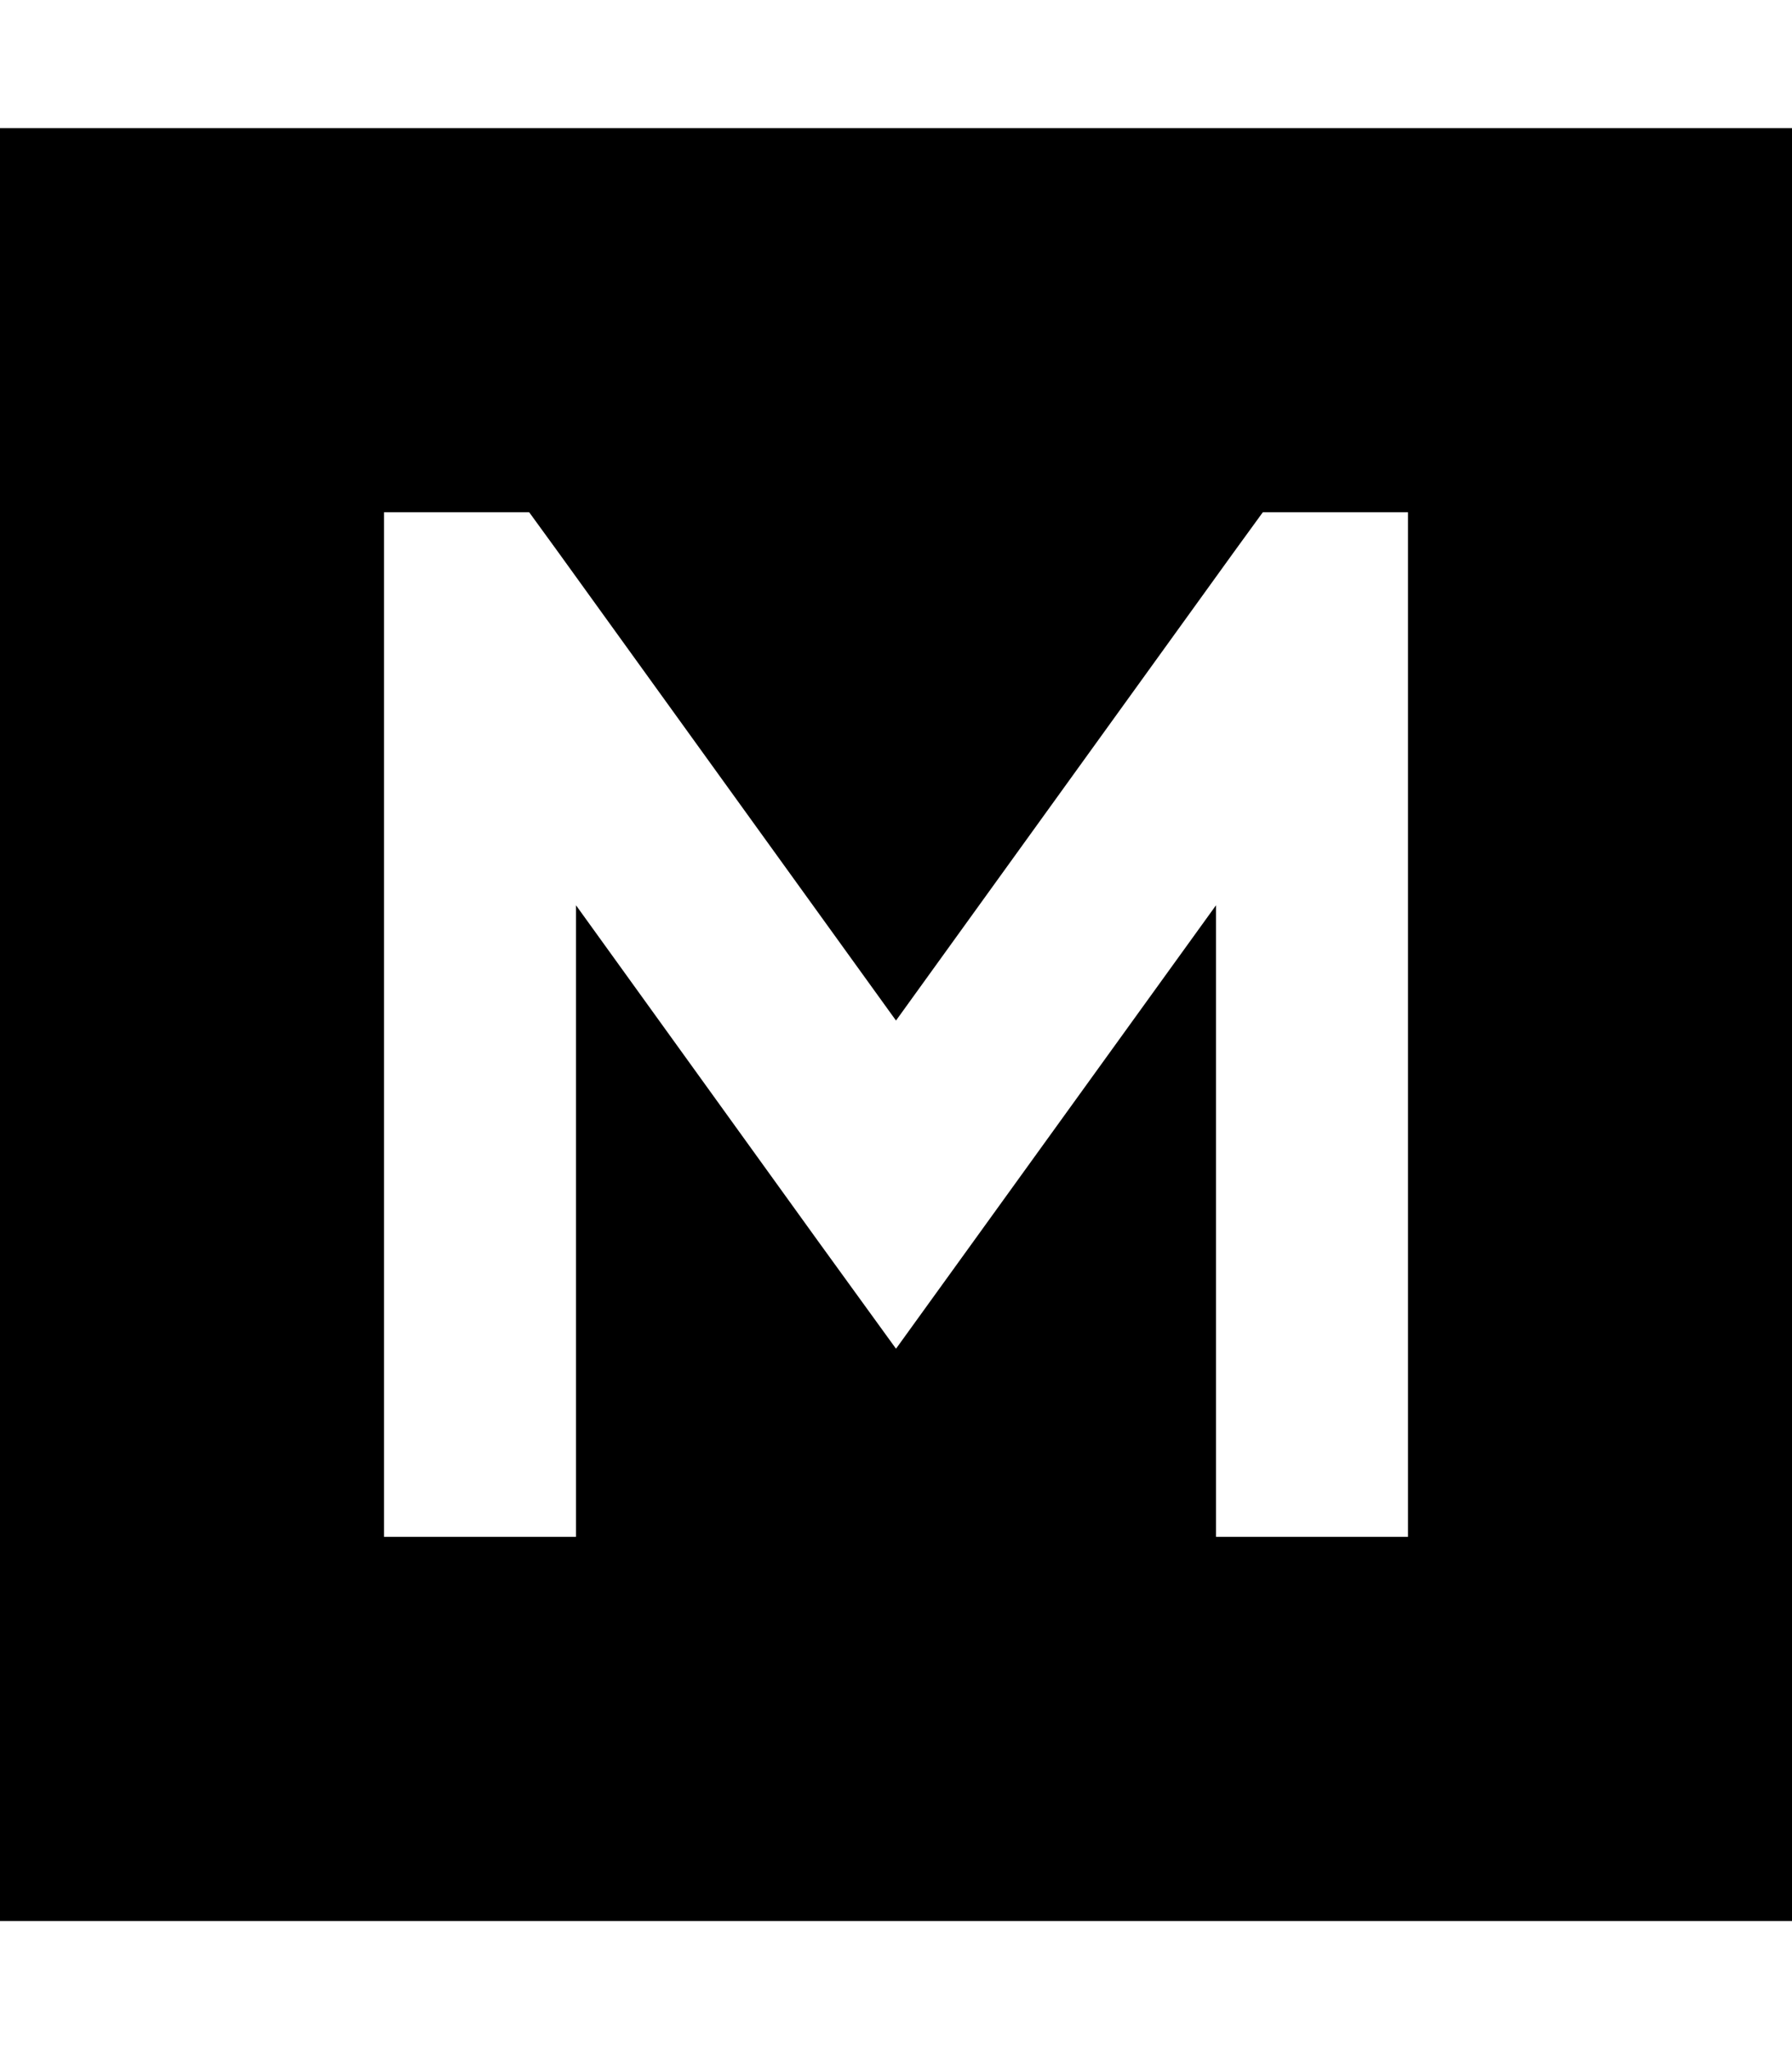 <svg xmlns="http://www.w3.org/2000/svg" viewBox="0 0 448 512"><!--! Font Awesome Pro 6.4.2 by @fontawesome - https://fontawesome.com License - https://fontawesome.com/license (Commercial License) Copyright 2023 Fonticons, Inc. --><path d="M448 32H0V480H448V32zM96 152V128h36.3l7.2 9.9L224 255l84.5-117.1 7.2-9.9H352v24V360v24H304V360 226.2l-60.5 83.8L224 337l-19.5-26.9L144 226.2V360v24H96V360 152z"/></svg>